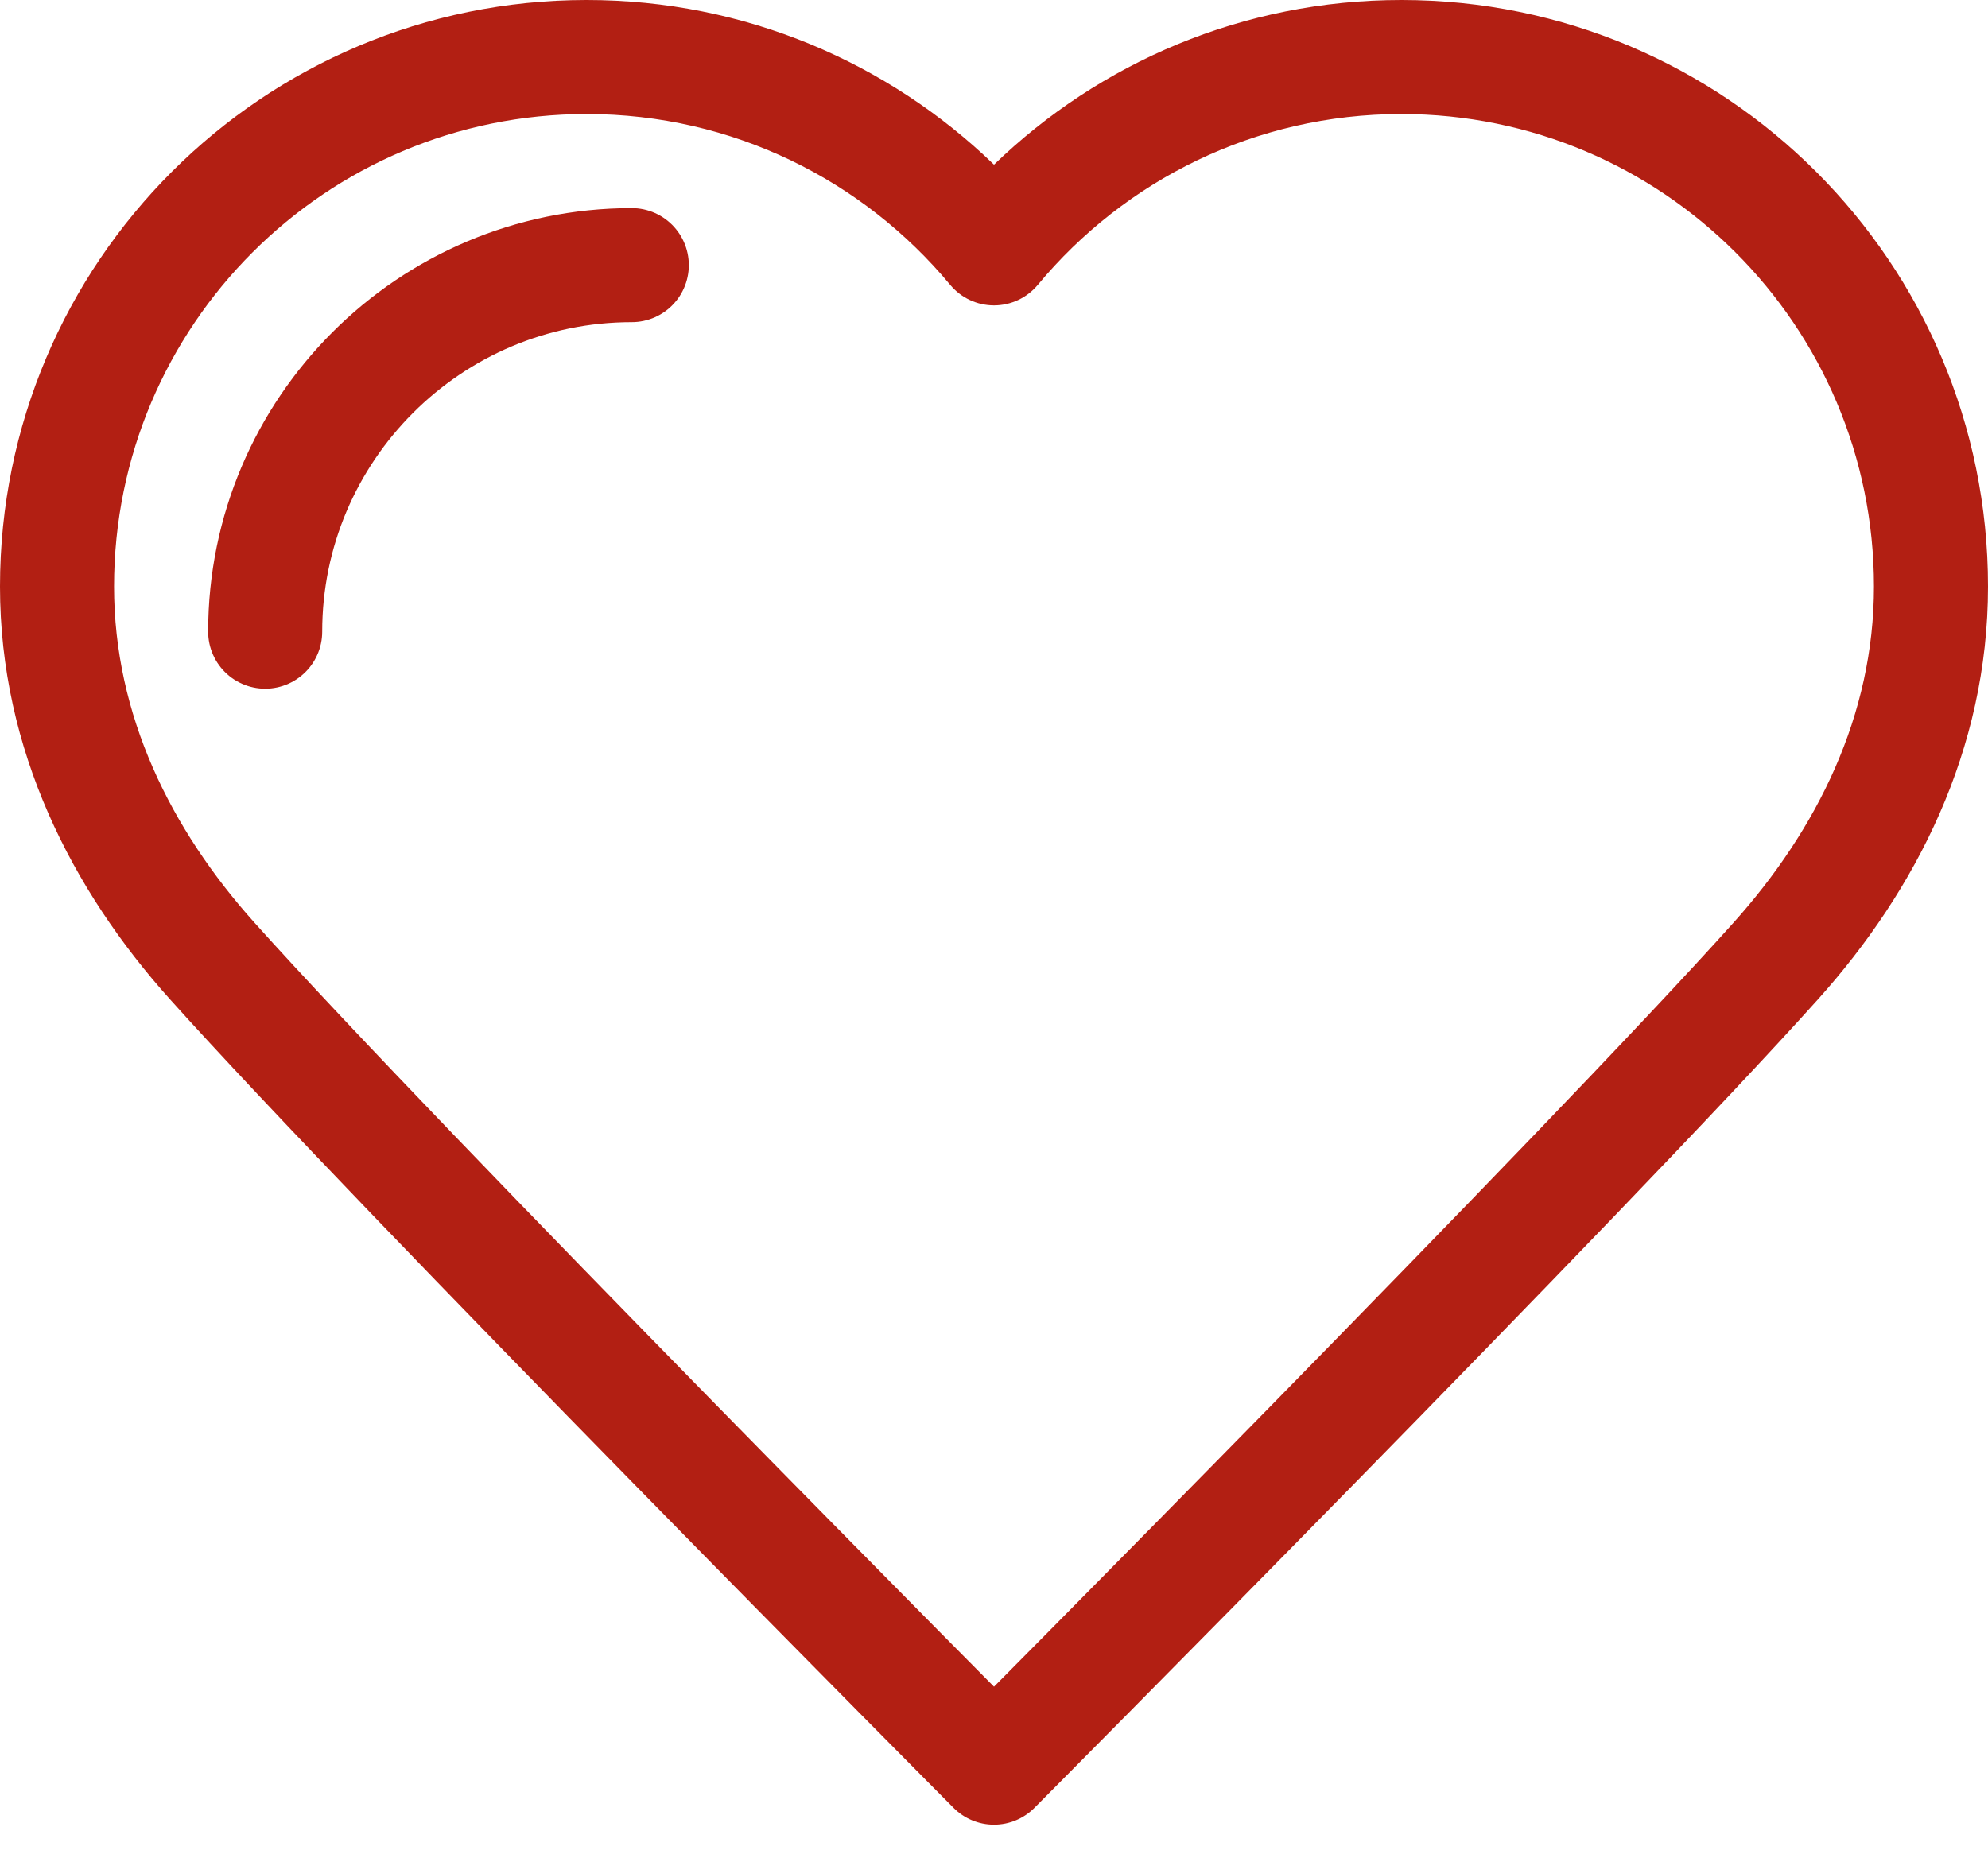 <svg width="46" height="43" viewBox="0 0 46 43" fill="none" xmlns="http://www.w3.org/2000/svg">
<path fill-rule="evenodd" clip-rule="evenodd" d="M23.936 41.84L23 40.91C23.936 41.84 23.936 41.84 23.936 41.84L24.536 41.236C24.921 40.848 25.475 40.288 26.154 39.602C27.512 38.229 29.367 36.348 31.359 34.315C35.333 30.259 39.878 25.569 42.074 23.119C44.322 20.612 46 17.366 46 13.574C46 6.077 39.923 0 32.426 0C28.763 0 25.44 1.453 23 3.811C20.56 1.453 17.237 0 13.574 0C6.077 0 0 6.077 0 13.574C0 17.366 1.678 20.612 3.926 23.119C6.122 25.569 10.667 30.259 14.641 34.315C16.633 36.348 18.488 38.229 19.846 39.602C20.525 40.288 21.079 40.848 21.464 41.236L22.064 41.84C22.064 41.84 22.064 41.84 23 40.91L22.064 41.84C22.312 42.09 22.649 42.23 23 42.23C23.351 42.23 23.688 42.09 23.936 41.84ZM24.278 37.746C23.778 38.251 23.346 38.687 23 39.036C22.654 38.687 22.222 38.251 21.722 37.746C20.367 36.375 18.514 34.497 16.526 32.468C12.541 28.4 8.04 23.755 5.892 21.358C3.951 19.194 2.639 16.549 2.639 13.574C2.639 7.535 7.535 2.639 13.574 2.639C16.956 2.639 19.977 4.175 21.985 6.591C22.236 6.893 22.608 7.068 23 7.068C23.392 7.068 23.764 6.893 24.015 6.591C26.023 4.175 29.044 2.639 32.426 2.639C38.465 2.639 43.361 7.535 43.361 13.574C43.361 16.549 42.049 19.194 40.108 21.358C37.96 23.755 33.459 28.4 29.474 32.468C27.486 34.497 25.633 36.375 24.278 37.746Z" fill="#B21F13"/>
<path d="M6.136 14.619C6.136 9.942 9.942 6.136 14.619 6.136" stroke="#B21F13" stroke-width="2.639" stroke-linecap="round" stroke-linejoin="round"/>
</svg>
